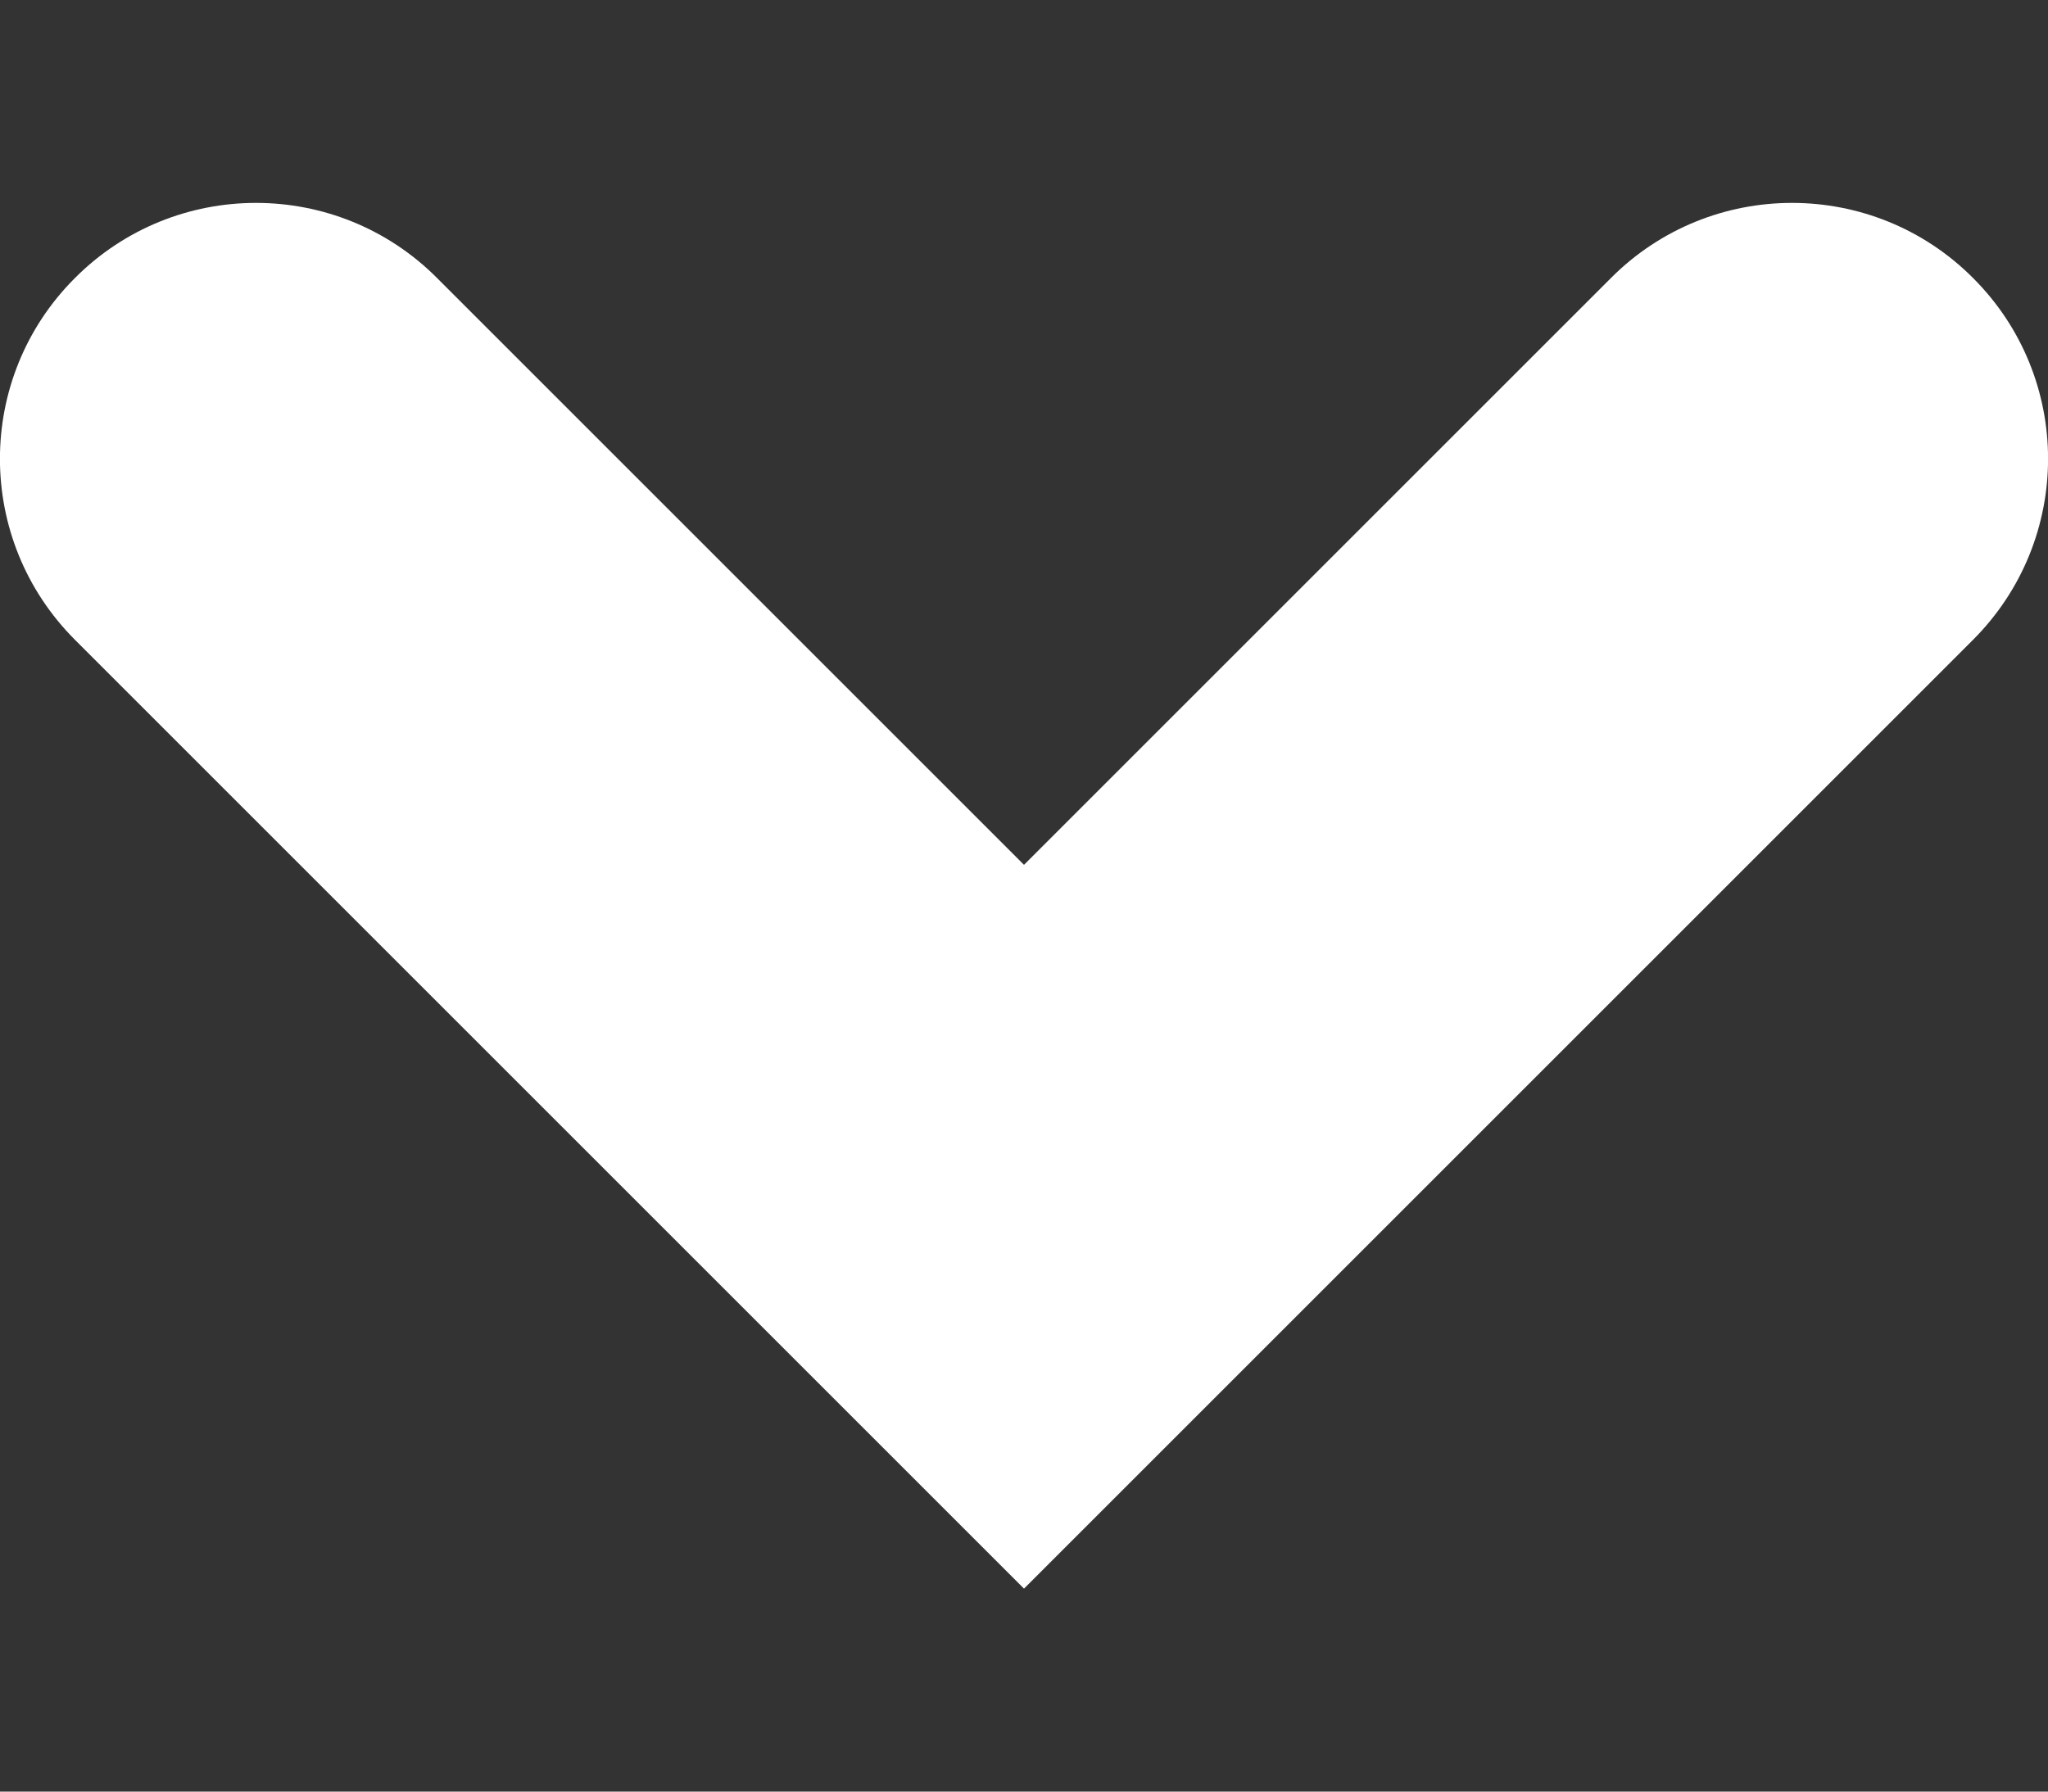 <svg width="8" height="7" viewBox="0 0 8 7" fill="none" xmlns="http://www.w3.org/2000/svg">
<rect x="0" y="0" width="8" height="7" fill="#333333" stroke="none"/>
<path fill-rule="evenodd" clip-rule="evenodd" d="M7.707 1.086C8.098 1.476 8.098 2.109 7.707 2.5L4 6.207L0.293 2.5C-0.098 2.109 -0.098 1.476 0.293 1.086C0.683 0.695 1.317 0.695 1.707 1.086L4 3.379L6.293 1.086C6.683 0.695 7.317 0.695 7.707 1.086Z" fill="white"/>
</svg>

